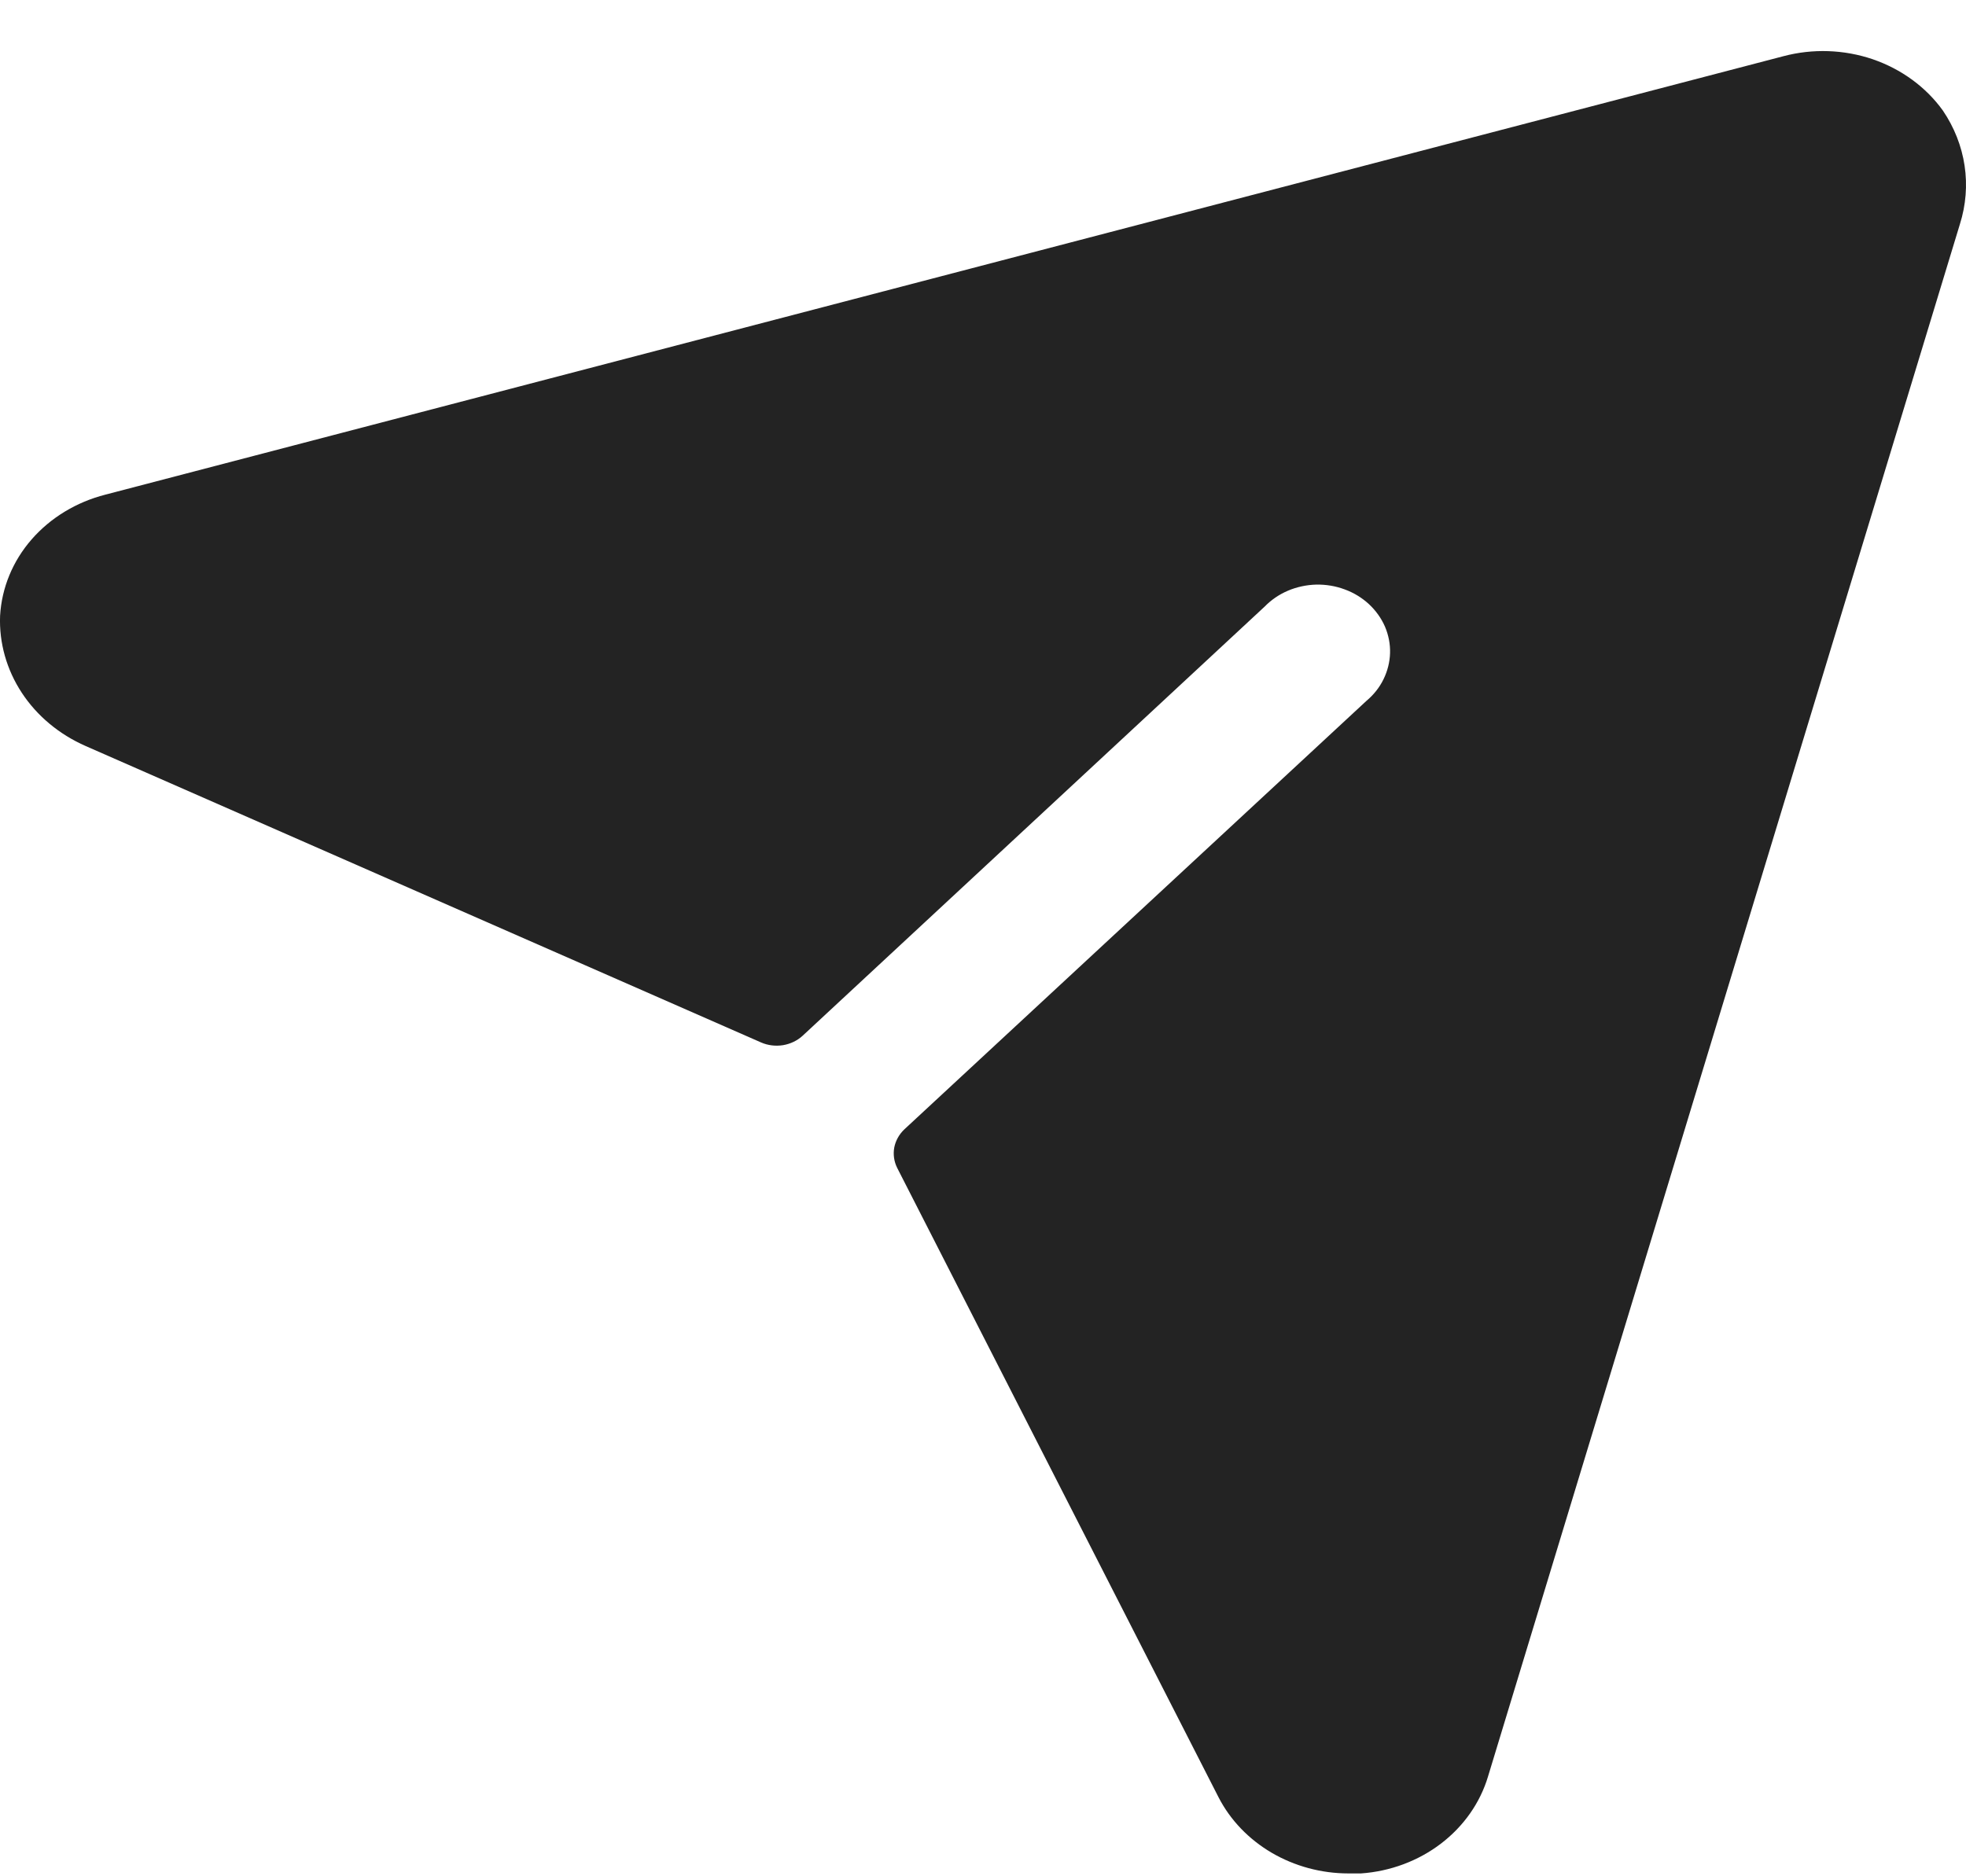 <svg width="22" height="21" viewBox="0 0 22 21" fill="none" xmlns="http://www.w3.org/2000/svg">
<path d="M21.932 2.508L16.651 19.884C16.563 20.178 16.379 20.44 16.125 20.634C15.871 20.828 15.558 20.945 15.23 20.968H15.089C14.785 20.968 14.488 20.887 14.231 20.737C13.974 20.586 13.768 20.372 13.637 20.118L10.039 13.07C10.004 12.999 9.993 12.92 10.007 12.843C10.022 12.767 10.061 12.696 10.12 12.64L15.29 7.845C15.371 7.777 15.437 7.695 15.482 7.602C15.527 7.51 15.552 7.411 15.555 7.309C15.558 7.208 15.538 7.107 15.498 7.013C15.457 6.919 15.396 6.834 15.319 6.762C15.242 6.691 15.15 6.634 15.048 6.597C14.947 6.559 14.838 6.541 14.729 6.543C14.62 6.546 14.512 6.569 14.413 6.611C14.314 6.653 14.225 6.714 14.152 6.789L8.981 11.593C8.921 11.648 8.845 11.684 8.762 11.698C8.679 11.711 8.594 11.701 8.518 11.668L0.959 8.35C0.663 8.22 0.414 8.013 0.244 7.754C0.074 7.495 -0.011 7.195 0.001 6.892C0.019 6.579 0.142 6.28 0.354 6.037C0.566 5.794 0.855 5.619 1.18 5.536L19.957 0.629C20.285 0.542 20.635 0.554 20.956 0.663C21.276 0.773 21.551 0.973 21.741 1.237C21.868 1.424 21.951 1.634 21.984 1.853C22.017 2.072 21.999 2.296 21.932 2.508Z" fill="#232323"/>
</svg>
